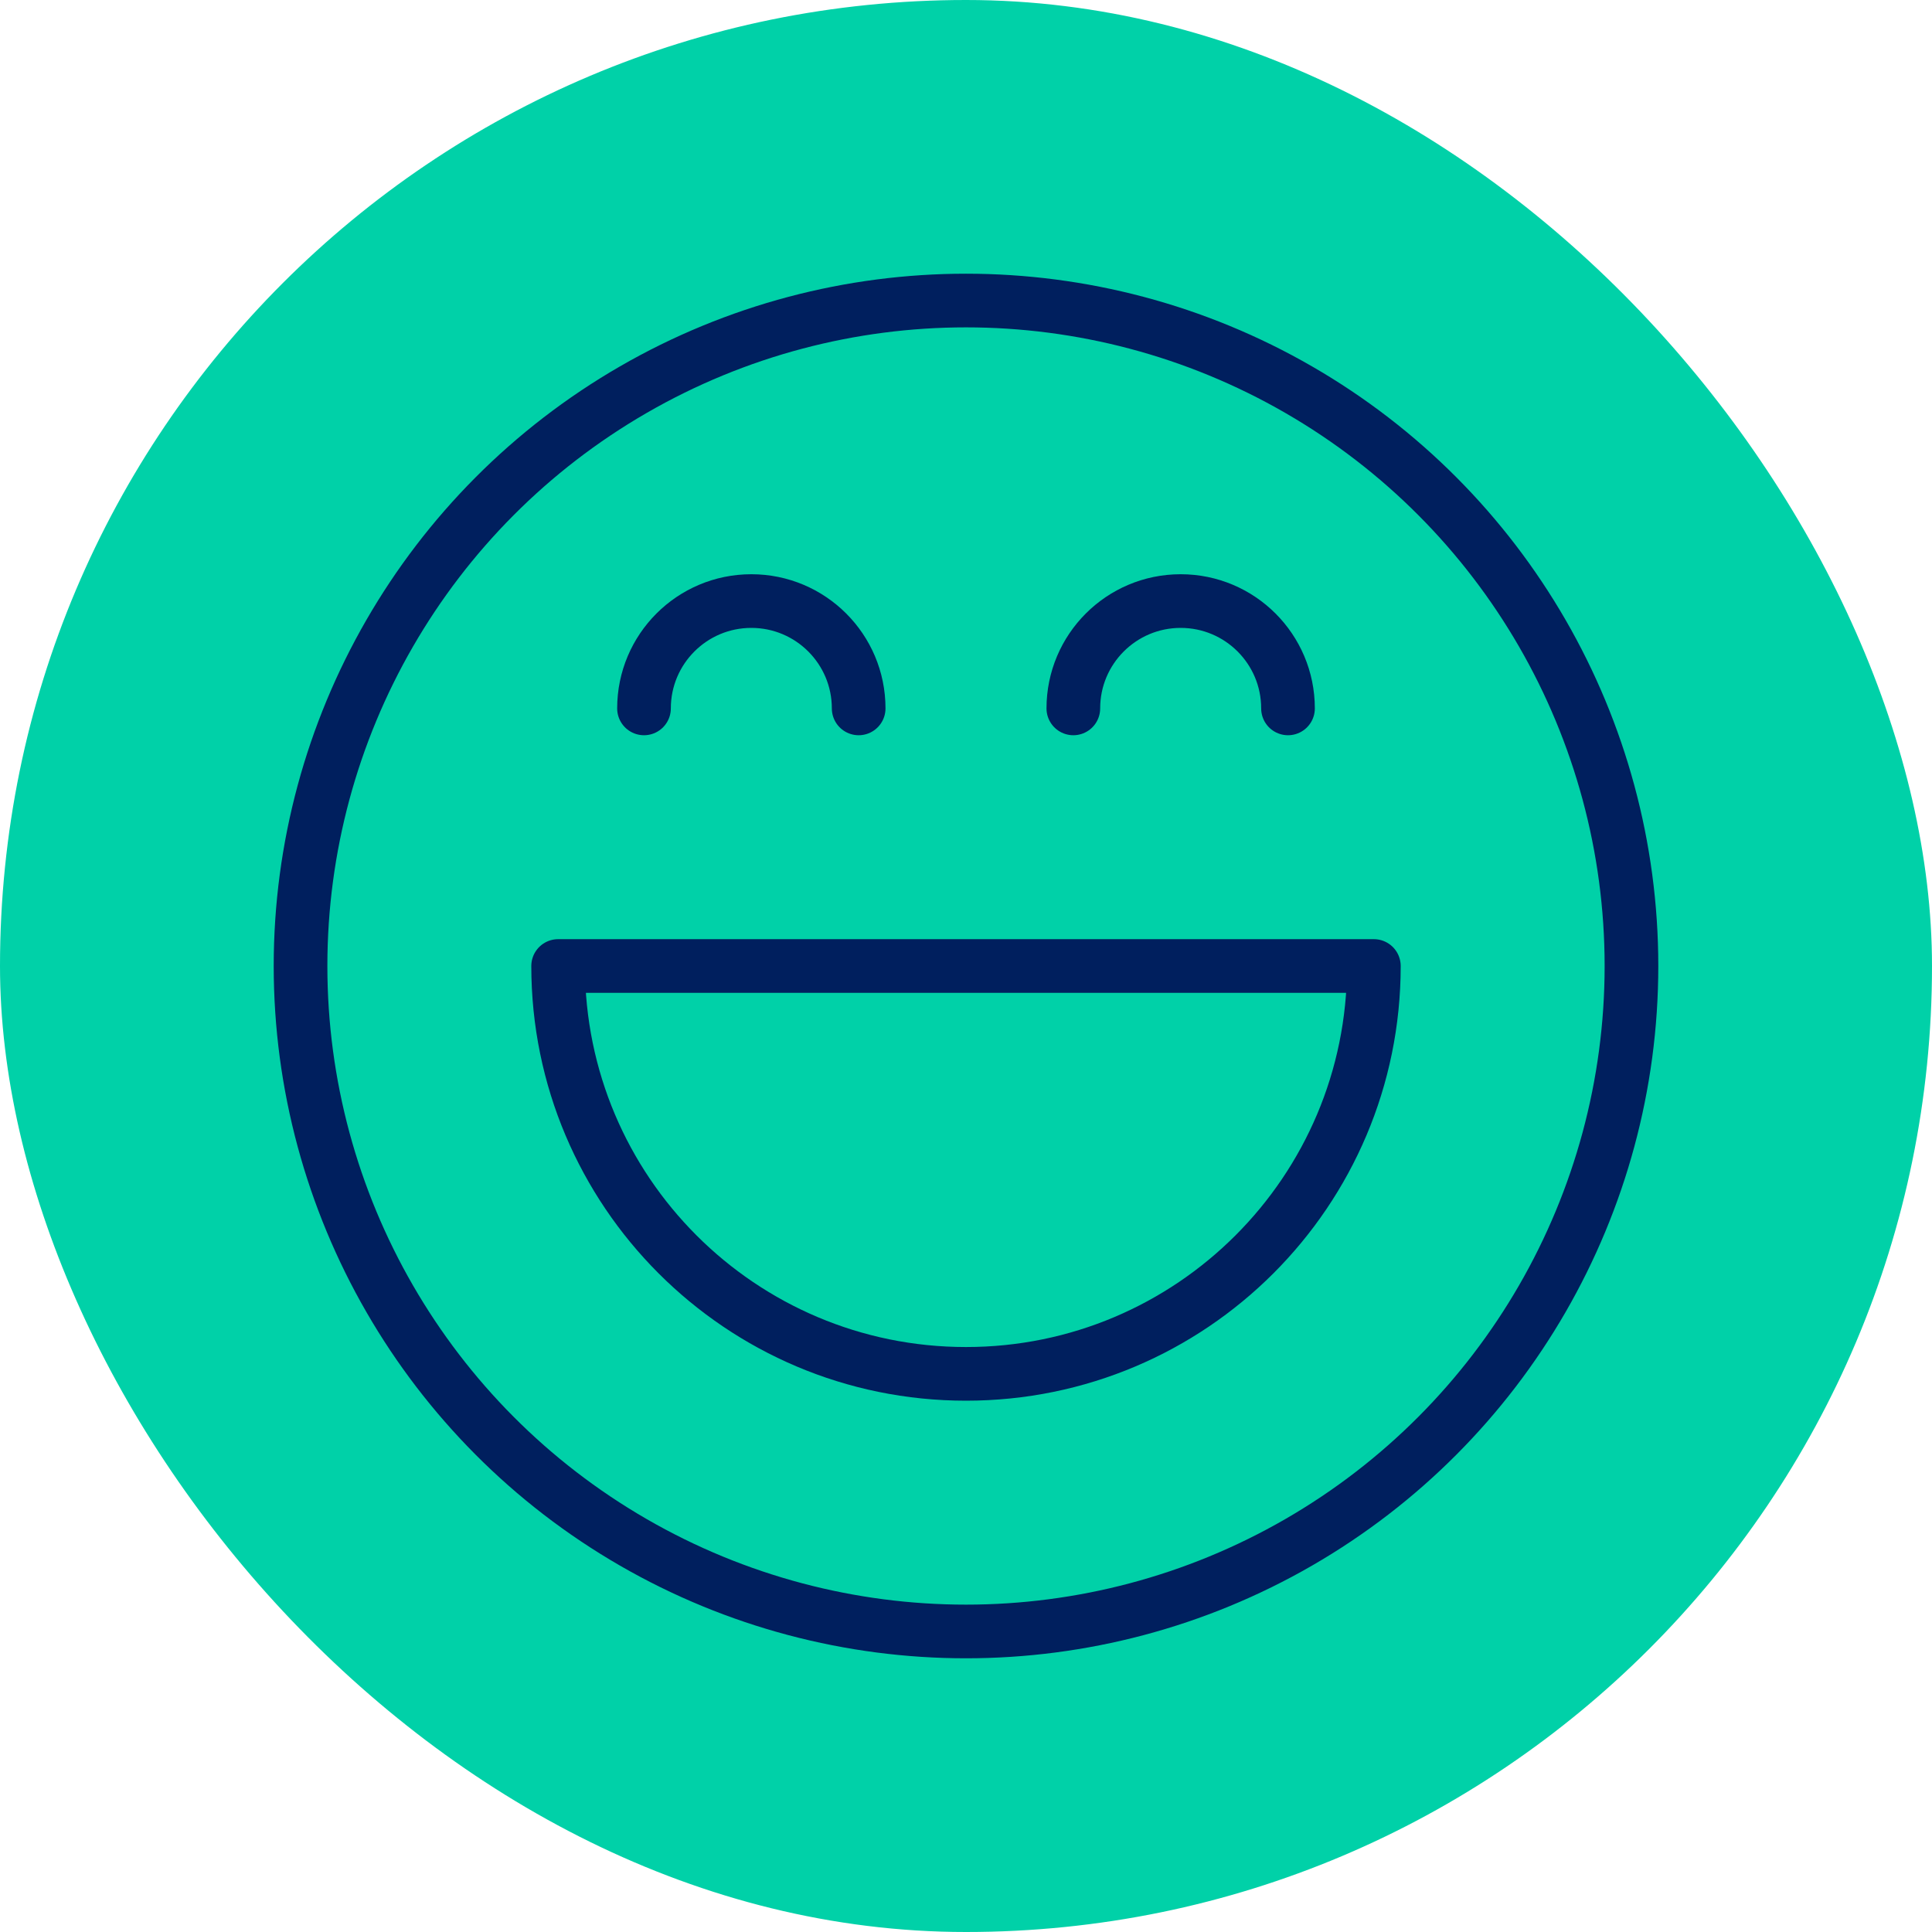 <?xml version="1.0" encoding="UTF-8"?>
<svg xmlns="http://www.w3.org/2000/svg" width="45" height="45" viewBox="0 0 45 45" fill="none">
  <rect width="45" height="45" rx="22.5" fill="#00D1A8"></rect>
  <circle cx="22.5" cy="22.5" r="15.5" stroke="#001F5E" stroke-width="1.25"></circle>
  <path d="M22.5 32C27.747 32 32 27.747 32 22.5H13C13 27.747 17.253 32 22.5 32Z" stroke="#001F5E" stroke-width="1.25" stroke-linejoin="round"></path>
  <path d="M30 16.5C30 15.119 28.881 14 27.5 14C26.119 14 25 15.119 25 16.5" stroke="#001F5E" stroke-width="1.25" stroke-linecap="round"></path>
  <path d="M20 16.5C20 15.119 18.881 14 17.5 14C16.119 14 15 15.119 15 16.5" stroke="#001F5E" stroke-width="1.25" stroke-linecap="round"></path>
</svg>
